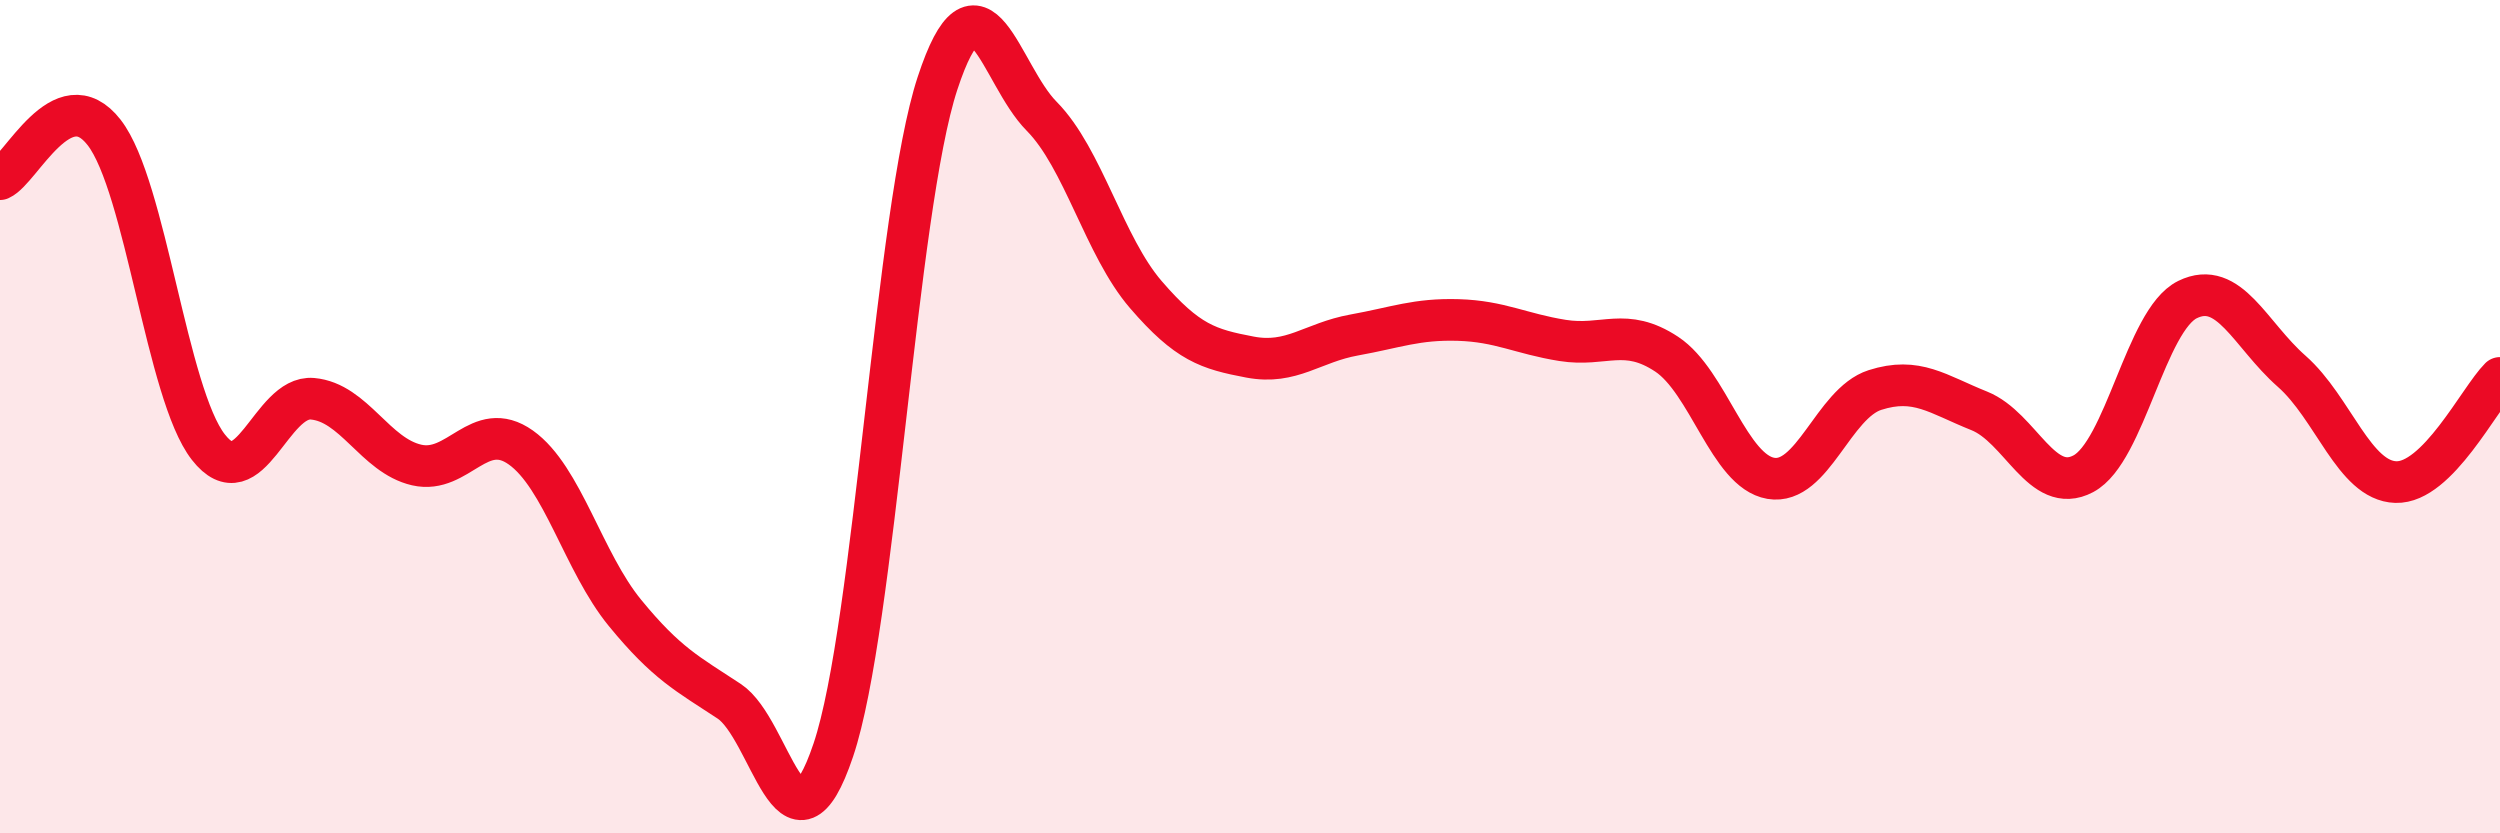 
    <svg width="60" height="20" viewBox="0 0 60 20" xmlns="http://www.w3.org/2000/svg">
      <path
        d="M 0,4.3 C 0.5,4.08 1.5,1.89 2.5,3.18 C 3.5,4.47 4,9.45 5,10.73 C 6,12.01 6.5,9.48 7.5,9.57 C 8.5,9.66 9,10.93 10,11.16 C 11,11.39 11.5,10.03 12.5,10.74 C 13.5,11.45 14,13.49 15,14.71 C 16,15.93 16.5,16.17 17.5,16.83 C 18.5,17.49 19,20.97 20,18 C 21,15.03 21.5,5.04 22.5,2 C 23.5,-1.04 24,1.78 25,2.79 C 26,3.8 26.5,5.91 27.5,7.07 C 28.5,8.23 29,8.38 30,8.57 C 31,8.76 31.5,8.22 32.5,8.04 C 33.5,7.86 34,7.65 35,7.68 C 36,7.71 36.5,8.01 37.5,8.17 C 38.5,8.33 39,7.84 40,8.5 C 41,9.16 41.5,11.31 42.5,11.48 C 43.5,11.65 44,9.68 45,9.36 C 46,9.04 46.5,9.46 47.5,9.86 C 48.5,10.26 49,11.9 50,11.37 C 51,10.84 51.5,7.68 52.5,7.19 C 53.5,6.7 54,8.03 55,8.91 C 56,9.79 56.5,11.54 57.5,11.57 C 58.5,11.6 59.5,9.57 60,9.07L60 20L0 20Z"
        fill="#EB0A25"
        opacity="0.1"
        stroke-linecap="round"
        stroke-linejoin="round"
      />
      <path
        d="M 0,4.3 C 0.5,4.08 1.5,1.89 2.5,3.18 C 3.5,4.47 4,9.45 5,10.73 C 6,12.01 6.5,9.48 7.5,9.57 C 8.5,9.66 9,10.93 10,11.16 C 11,11.39 11.5,10.03 12.5,10.74 C 13.5,11.45 14,13.49 15,14.71 C 16,15.93 16.5,16.17 17.5,16.83 C 18.5,17.49 19,20.97 20,18 C 21,15.03 21.5,5.04 22.5,2 C 23.5,-1.04 24,1.78 25,2.79 C 26,3.8 26.5,5.91 27.5,7.07 C 28.5,8.23 29,8.38 30,8.57 C 31,8.76 31.5,8.22 32.5,8.04 C 33.5,7.86 34,7.65 35,7.68 C 36,7.71 36.5,8.01 37.5,8.17 C 38.5,8.33 39,7.84 40,8.5 C 41,9.16 41.5,11.31 42.5,11.48 C 43.5,11.65 44,9.68 45,9.36 C 46,9.04 46.5,9.46 47.5,9.86 C 48.5,10.26 49,11.9 50,11.37 C 51,10.84 51.5,7.68 52.5,7.19 C 53.5,6.7 54,8.03 55,8.91 C 56,9.79 56.5,11.54 57.5,11.57 C 58.5,11.6 59.5,9.57 60,9.07"
        stroke="#EB0A25"
        stroke-width="1"
        fill="none"
        stroke-linecap="round"
        stroke-linejoin="round"
      />
    </svg>
  